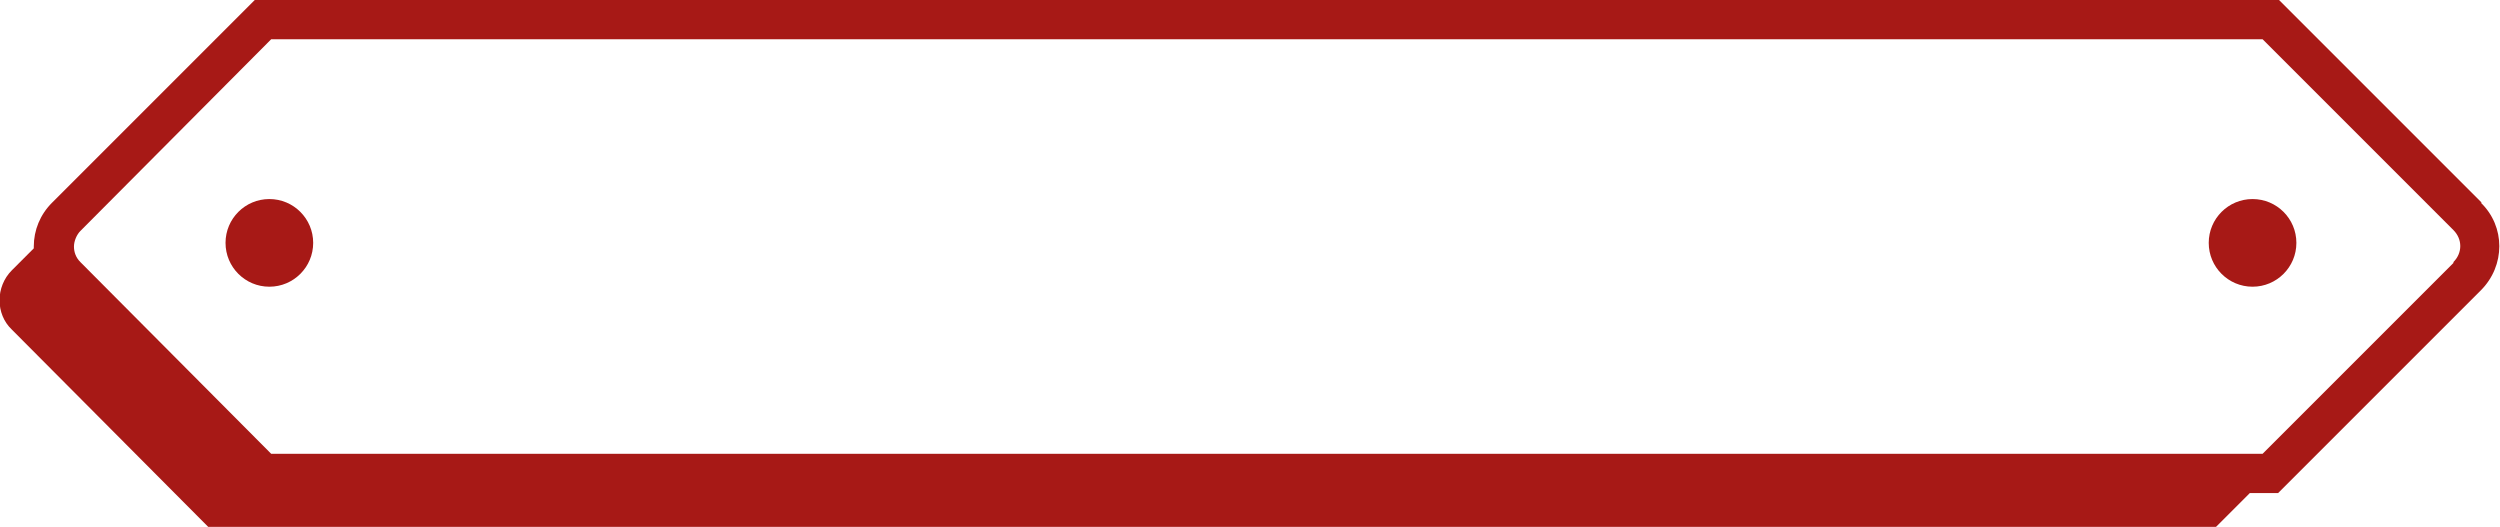 <?xml version="1.0" encoding="UTF-8"?>
<svg xmlns="http://www.w3.org/2000/svg" version="1.1" viewBox="0 0 273.8 57.7">
  <defs>
    <style>
      .cls-1 {
        fill: #a71916;
      }
    </style>
  </defs>
  <!-- Generator: Adobe Illustrator 28.6.0, SVG Export Plug-In . SVG Version: 1.2.0 Build 709)  -->
  <g>
    <g id="Calque_1">
      <g>
        <path class="cls-1" d="M271.8,22.2L249.6,0H27.9L5.7,22.2c-1.3,1.3-2,3-2,4.8s0,.2,0,.2l-2.4,2.4c-1.8,1.8-1.8,4.8,0,6.5l21.5,21.6h219.9l3.7-3.7h3.1l22.2-22.2c2.7-2.7,2.7-7,0-9.6ZM268.7,28.8l-20.9,20.9H29.7s0,0,0,0L8.8,28.7c-.5-.5-.7-1.1-.7-1.7s.3-1.3.7-1.7L29.7,4.3h218.1l20.9,20.9c1,1,1,2.5,0,3.5Z"/>
        <circle class="cls-1" cx="29.5" cy="26.6" r="4.8"/>
        <circle class="cls-1" cx="246.7" cy="26.6" r="4.8"/>
      </g>
    </g>
  </g>
</svg>
